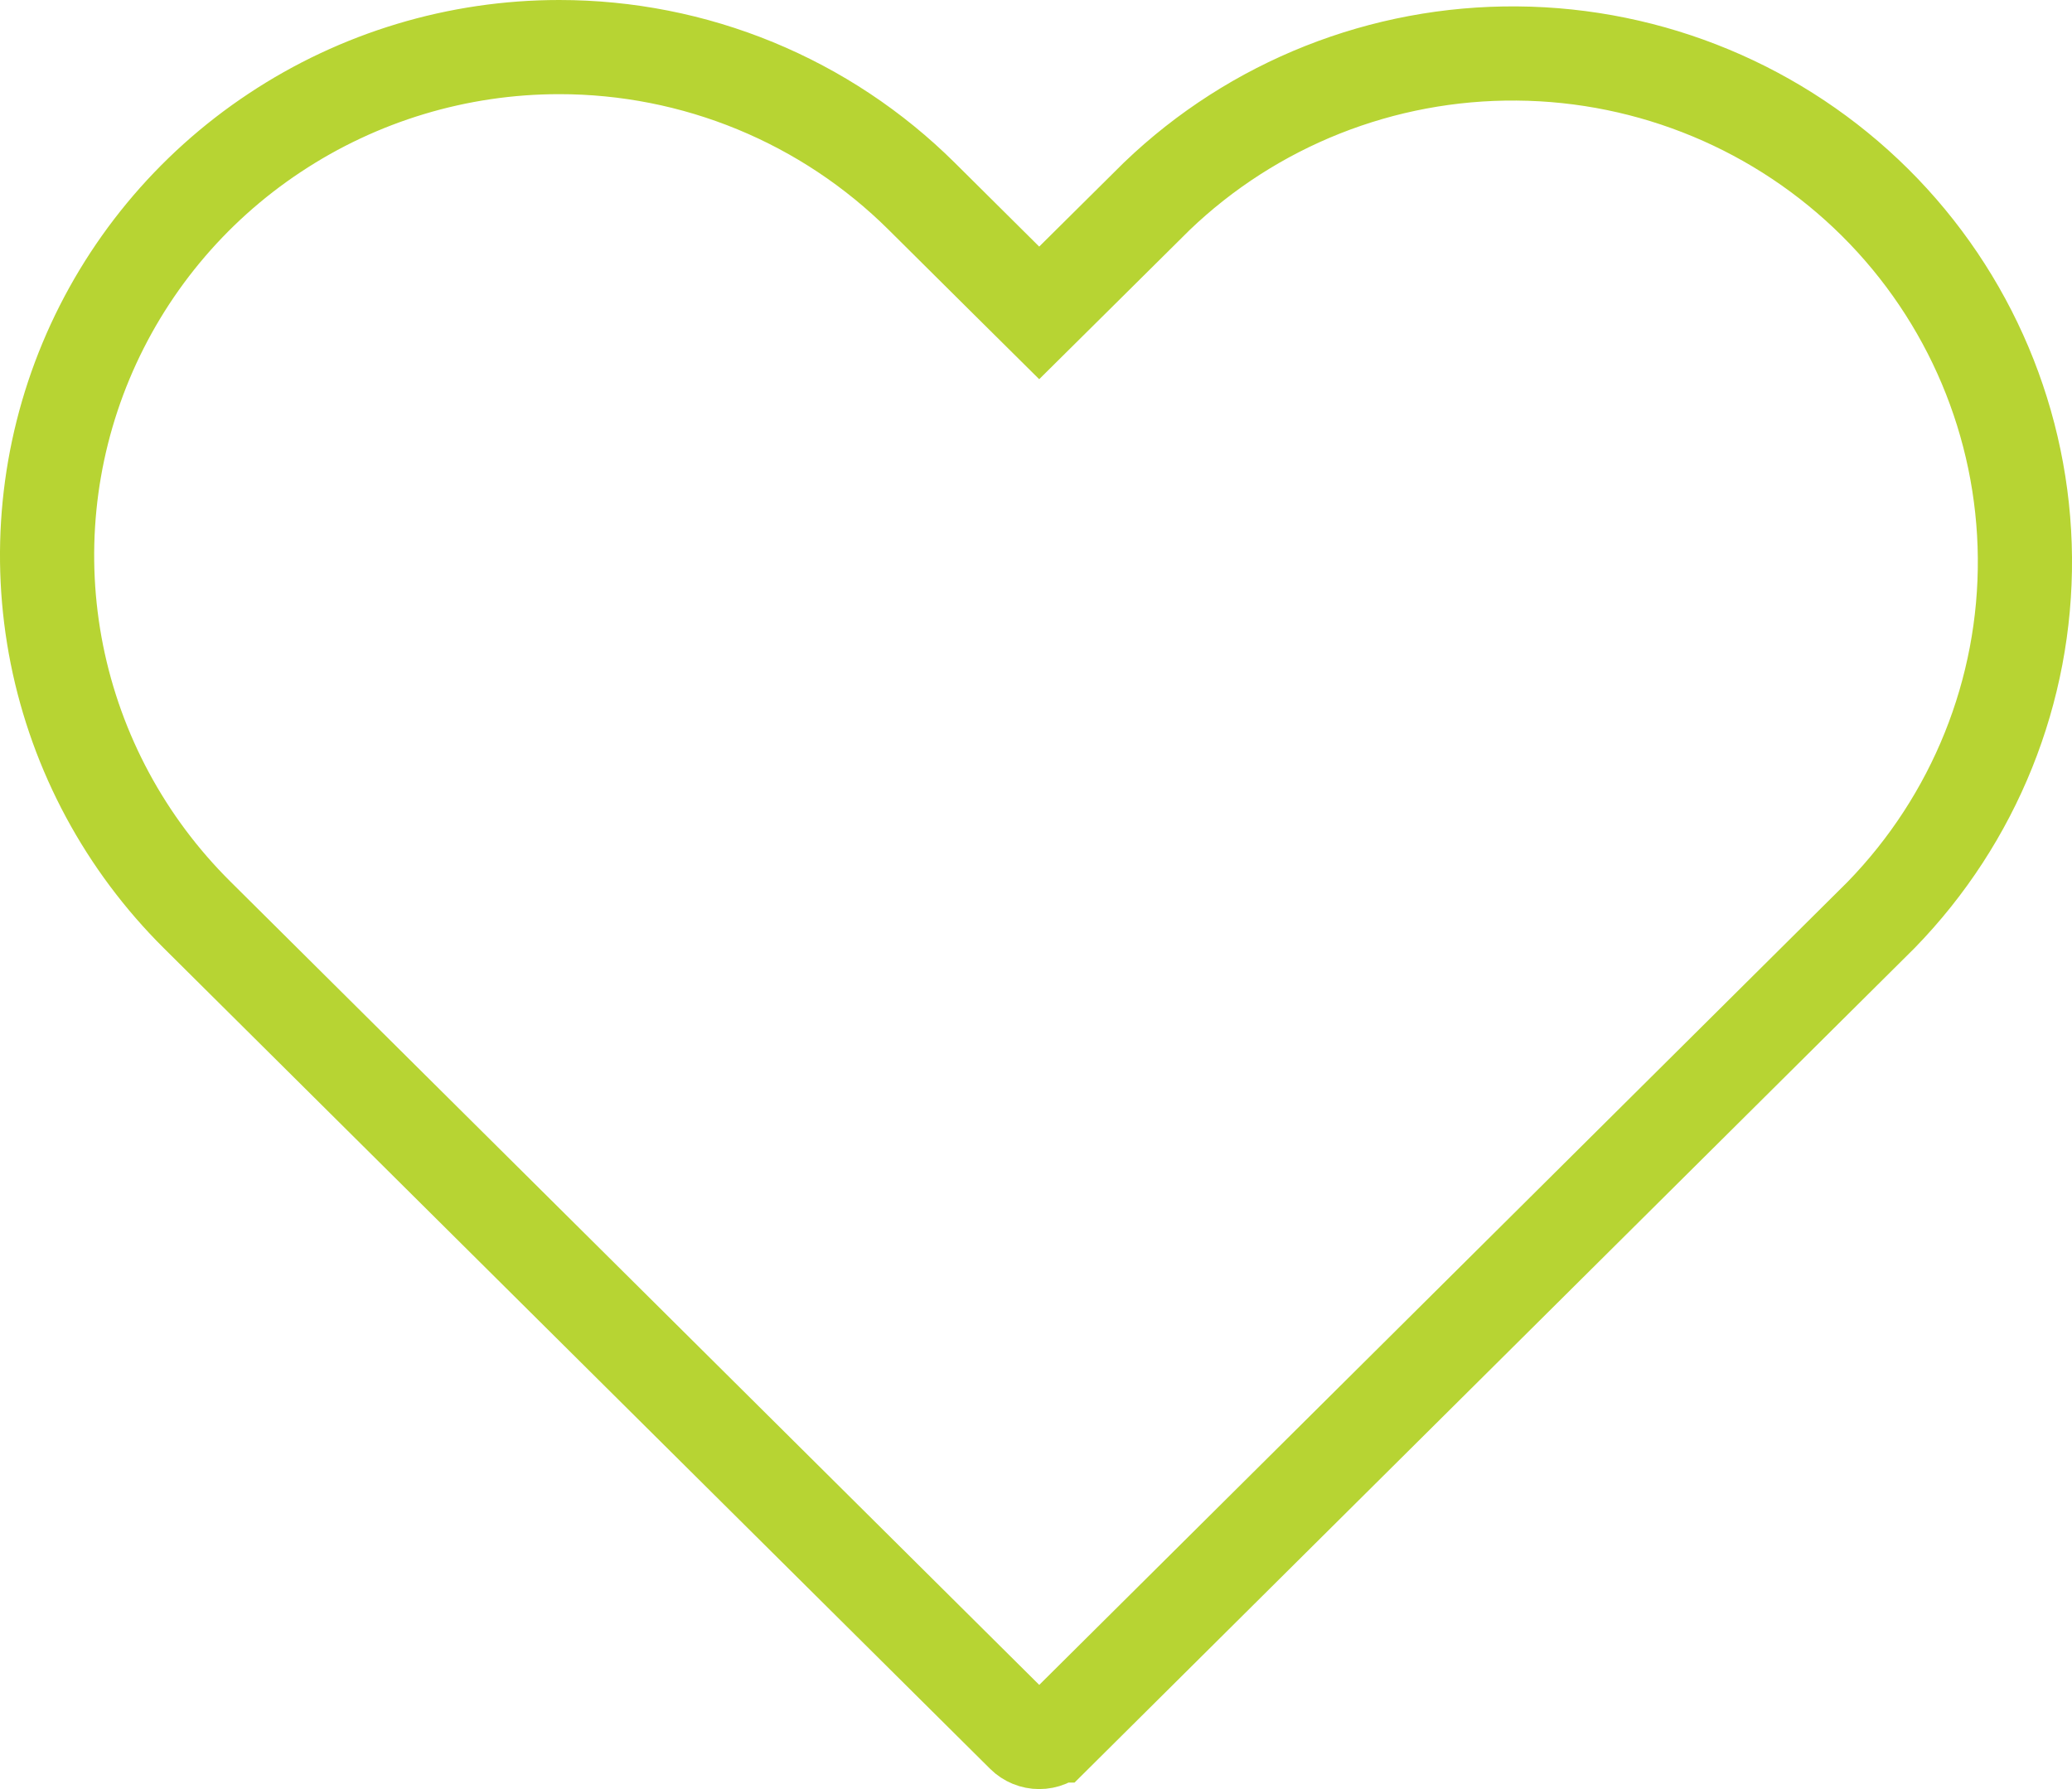 <svg width="22" height="19" viewBox="0 0 22 19" fill="none" xmlns="http://www.w3.org/2000/svg">
<path d="M5.938 0.5L5.938 0.5C6.653 0.5 7.359 0.639 8.02 0.911C8.68 1.183 9.279 1.581 9.784 2.082L10.682 2.974L11.034 3.323L11.386 2.974L12.282 2.085C13.307 1.101 14.68 0.556 16.107 0.568C17.535 0.579 18.9 1.148 19.909 2.15C20.917 3.152 21.488 4.506 21.5 5.922C21.512 7.336 20.964 8.698 19.974 9.716L11.203 18.431L11.202 18.431C11.18 18.453 11.154 18.47 11.126 18.482C11.097 18.494 11.066 18.5 11.034 18.5C11.003 18.5 10.972 18.494 10.943 18.482C10.914 18.47 10.888 18.453 10.866 18.431L10.866 18.431L2.092 9.715L2.092 9.715C1.331 8.959 0.814 7.998 0.604 6.951C0.395 5.904 0.502 4.82 0.913 3.834C1.325 2.847 2.021 2.004 2.916 1.411C3.81 0.817 4.862 0.5 5.938 0.5Z" stroke="#B7D433"/>
</svg>
